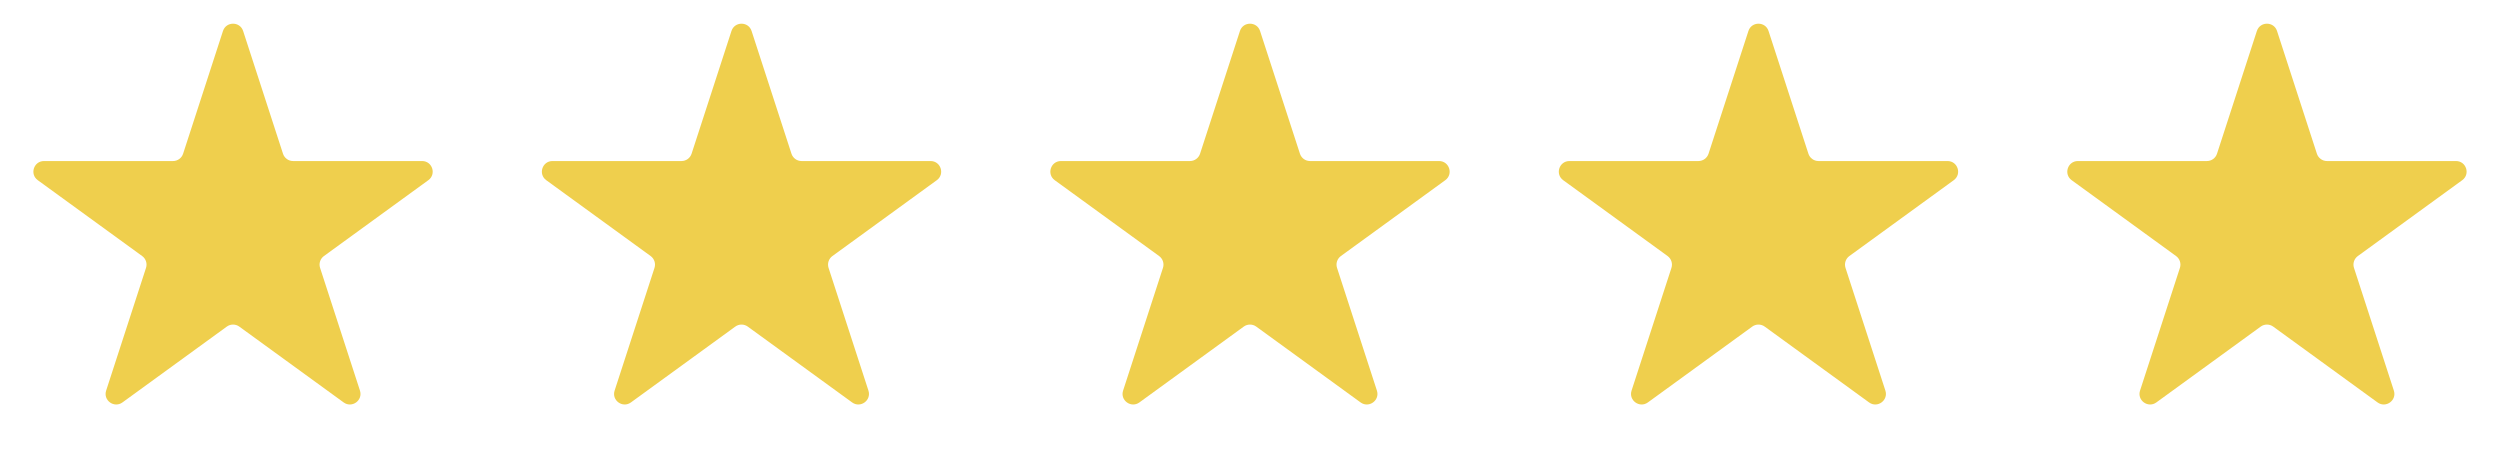 <svg xmlns="http://www.w3.org/2000/svg" width="118" height="22" viewBox="0 0 118 22" fill="none"><g id="Group 6"><path id="Star 1" d="M10.524 1.464C10.674 1.003 11.326 1.003 11.476 1.464L13.357 7.255C13.424 7.461 13.616 7.601 13.833 7.601H19.923C20.407 7.601 20.608 8.221 20.217 8.505L15.29 12.085C15.115 12.212 15.041 12.438 15.108 12.644L16.99 18.436C17.14 18.896 16.613 19.279 16.221 18.995L11.294 15.415C11.119 15.288 10.881 15.288 10.706 15.415L5.779 18.995C5.387 19.279 4.86 18.896 5.01 18.436L6.892 12.644C6.959 12.438 6.885 12.212 6.71 12.085L1.783 8.505C1.391 8.221 1.593 7.601 2.077 7.601H8.167C8.384 7.601 8.576 7.461 8.643 7.255L10.524 1.464Z" fill="#EFCF4D"></path><path id="Star 2" d="M34.525 1.464C34.674 1.003 35.326 1.003 35.475 1.464L37.357 7.255C37.424 7.461 37.616 7.601 37.833 7.601H43.923C44.407 7.601 44.608 8.221 44.217 8.505L39.29 12.085C39.115 12.212 39.041 12.438 39.108 12.644L40.99 18.436C41.14 18.896 40.612 19.279 40.221 18.995L35.294 15.415C35.119 15.288 34.881 15.288 34.706 15.415L29.779 18.995C29.387 19.279 28.86 18.896 29.01 18.436L30.892 12.644C30.959 12.438 30.885 12.212 30.71 12.085L25.783 8.505C25.392 8.221 25.593 7.601 26.077 7.601H32.167C32.384 7.601 32.576 7.461 32.643 7.255L34.525 1.464Z" fill="#EFCF4D"></path><path id="Star 3" d="M58.525 1.464C58.674 1.003 59.326 1.003 59.475 1.464L61.357 7.255C61.424 7.461 61.616 7.601 61.833 7.601H67.923C68.407 7.601 68.609 8.221 68.217 8.505L63.29 12.085C63.115 12.212 63.041 12.438 63.108 12.644L64.99 18.436C65.14 18.896 64.612 19.279 64.221 18.995L59.294 15.415C59.119 15.288 58.881 15.288 58.706 15.415L53.779 18.995C53.388 19.279 52.86 18.896 53.01 18.436L54.892 12.644C54.959 12.438 54.885 12.212 54.71 12.085L49.783 8.505C49.392 8.221 49.593 7.601 50.077 7.601H56.167C56.384 7.601 56.576 7.461 56.643 7.255L58.525 1.464Z" fill="#EFCF4D"></path><path id="Star 4" d="M82.525 1.464C82.674 1.003 83.326 1.003 83.475 1.464L85.357 7.255C85.424 7.461 85.616 7.601 85.833 7.601H91.923C92.407 7.601 92.609 8.221 92.217 8.505L87.29 12.085C87.115 12.212 87.041 12.438 87.108 12.644L88.99 18.436C89.14 18.896 88.612 19.279 88.221 18.995L83.294 15.415C83.119 15.288 82.881 15.288 82.706 15.415L77.779 18.995C77.388 19.279 76.86 18.896 77.01 18.436L78.892 12.644C78.959 12.438 78.885 12.212 78.71 12.085L73.783 8.505C73.391 8.221 73.593 7.601 74.077 7.601H80.167C80.384 7.601 80.576 7.461 80.643 7.255L82.525 1.464Z" fill="#EFCF4D"></path><path id="Star 5" d="M106.524 1.464C106.674 1.003 107.326 1.003 107.476 1.464L109.357 7.255C109.424 7.461 109.616 7.601 109.833 7.601H115.923C116.407 7.601 116.609 8.221 116.217 8.505L111.29 12.085C111.115 12.212 111.041 12.438 111.108 12.644L112.99 18.436C113.14 18.896 112.613 19.279 112.221 18.995L107.294 15.415C107.119 15.288 106.881 15.288 106.706 15.415L101.779 18.995C101.387 19.279 100.86 18.896 101.01 18.436L102.892 12.644C102.959 12.438 102.885 12.212 102.71 12.085L97.783 8.505C97.391 8.221 97.593 7.601 98.077 7.601H104.167C104.384 7.601 104.576 7.461 104.643 7.255L106.524 1.464Z" fill="#EFCF4D"></path></g></svg>